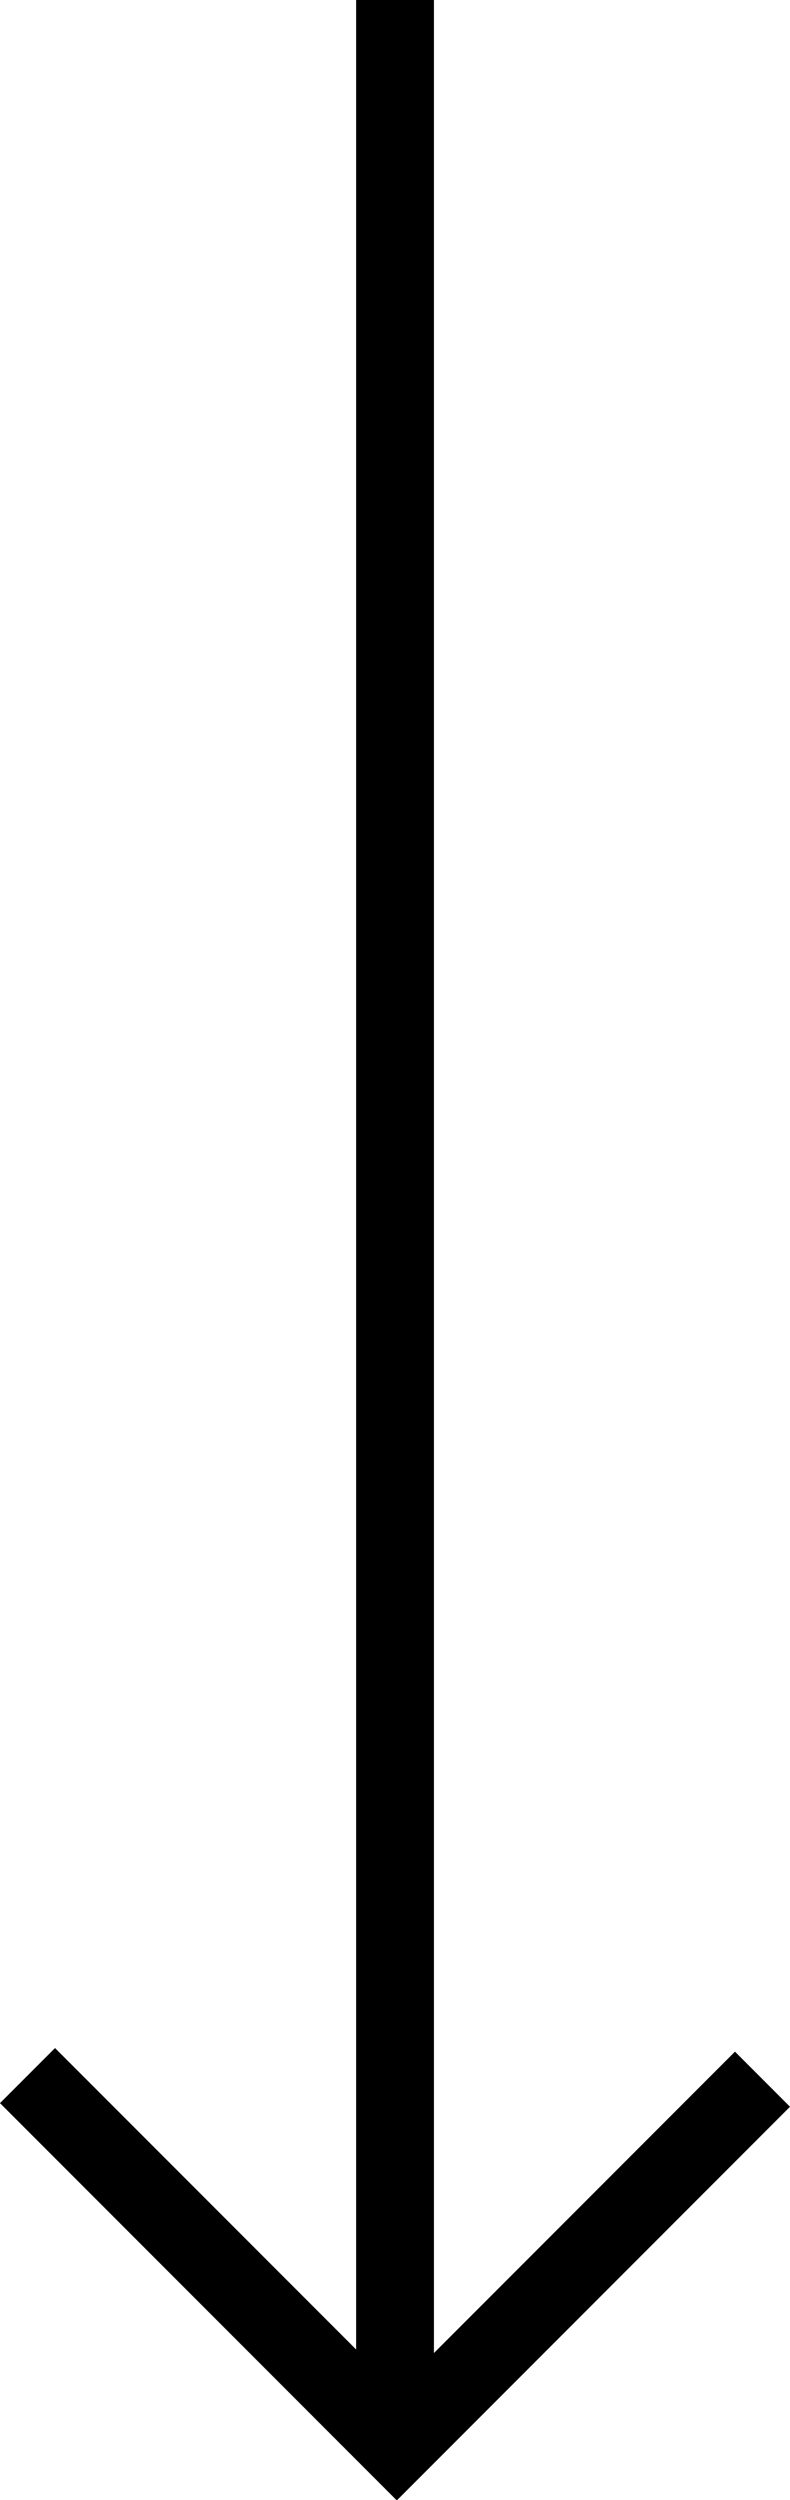 <svg xmlns="http://www.w3.org/2000/svg" width="92.418" height="292.13" viewBox="0 0 92.418 292.13">
  <g id="Group_20" data-name="Group 20" transform="translate(-1323.791 -656)">
    <rect id="Rectangle_12" data-name="Rectangle 12" width="9.102" height="281.889" transform="translate(1374.555 937.889) rotate(180)"/>
    <path id="Path_65" data-name="Path 65" d="M-2208.5,5463.221l.032.031-46.39,46.387-6.435-6.437,39.98-39.984-39.56-39.559,6.438-6.437,45.966,45.961Z" transform="translate(6833.43 3156.599) rotate(90)"/>
  </g>
</svg>
